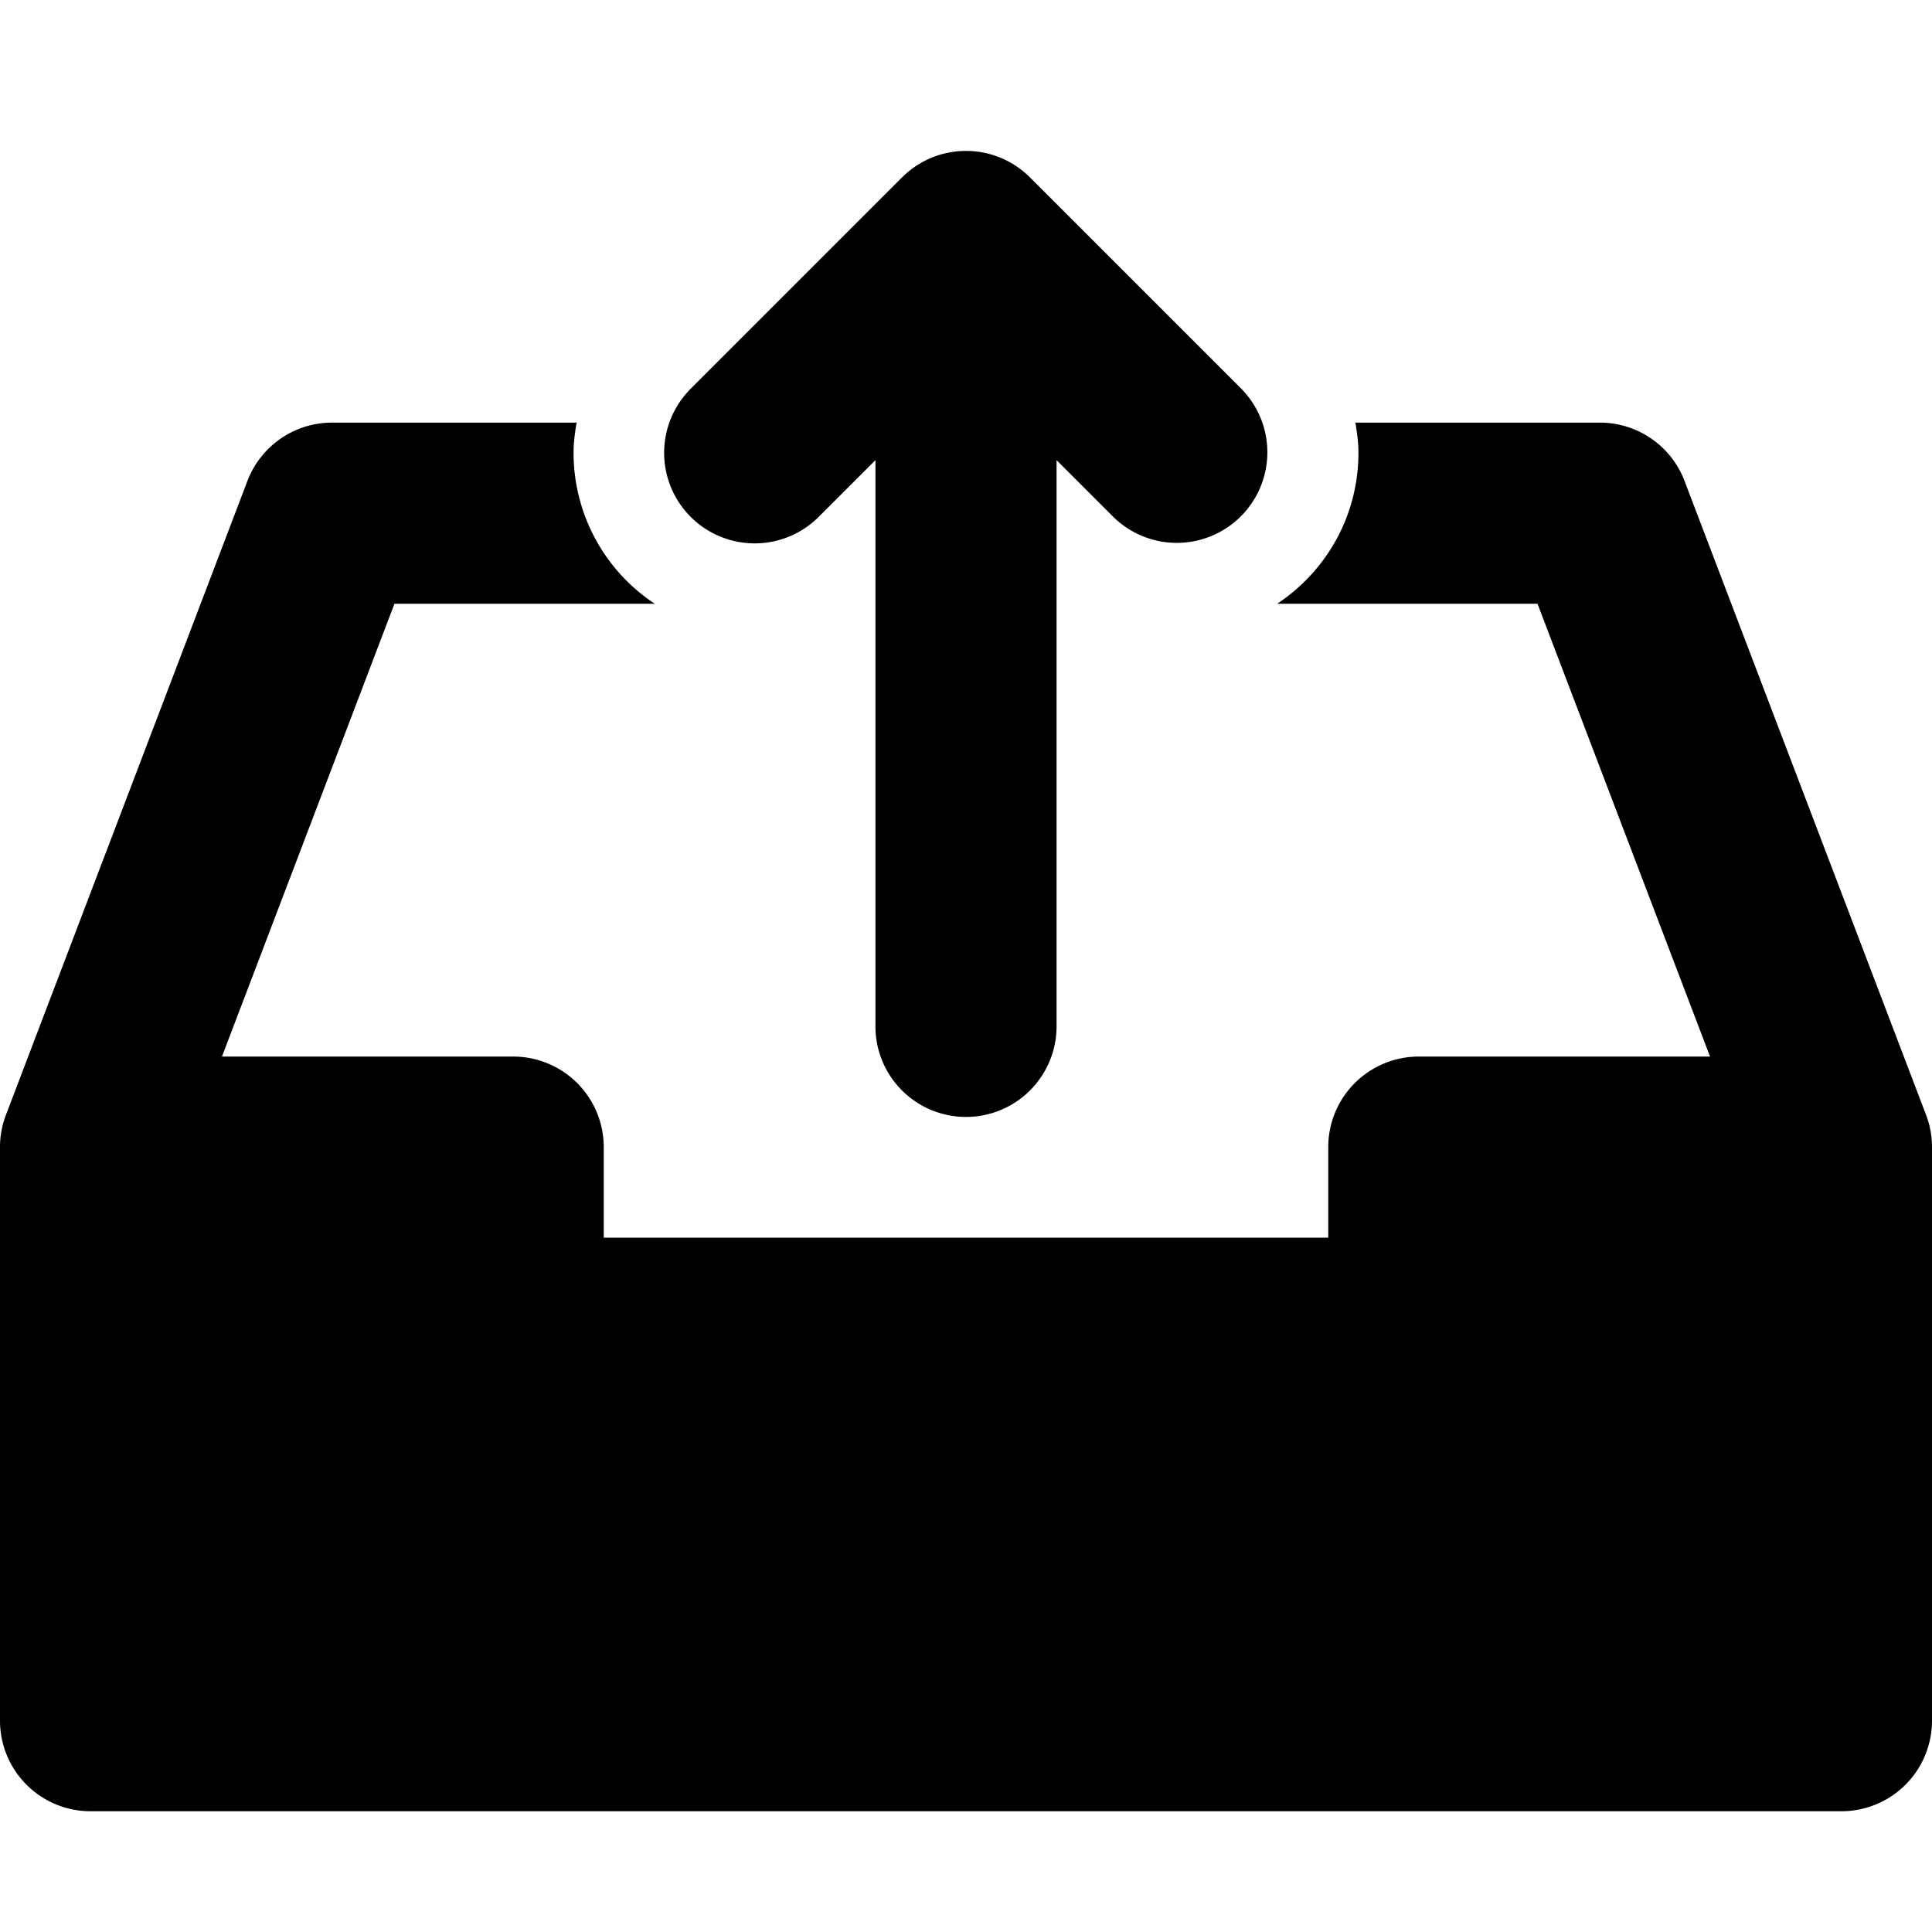 <svg xmlns="http://www.w3.org/2000/svg" width="64" height="64"><path d="M25 18a2.99 2.99 0 002.121-.879L29 15.243V34a3 3 0 106 0V15.243l1.879 1.879a3 3 0 004.242-4.243l-7-7A2.989 2.989 0 0032 5a2.99 2.99 0 00-2.121.879l-7 7A3 3 0 0025 18zm38.8 18.924l-7.978-20.941A3 3 0 0053 14h-8.102c.056.327.102.658.102 1 0 2.09-1.07 3.926-2.691 5h8.623l5.715 15H47a3 3 0 00-3 3v3H20v-3a3 3 0 00-3-3H7.353l5.714-15h8.623A5.99 5.99 0 0119 15c0-.342.046-.673.101-1H11c-1.3 0-2.406.827-2.823 1.982L.2 36.924c-.129.334-.2.697-.2 1.076v19a3 3 0 003 3h58a3 3 0 003-3V38c0-.379-.07-.742-.2-1.076z"/></svg>